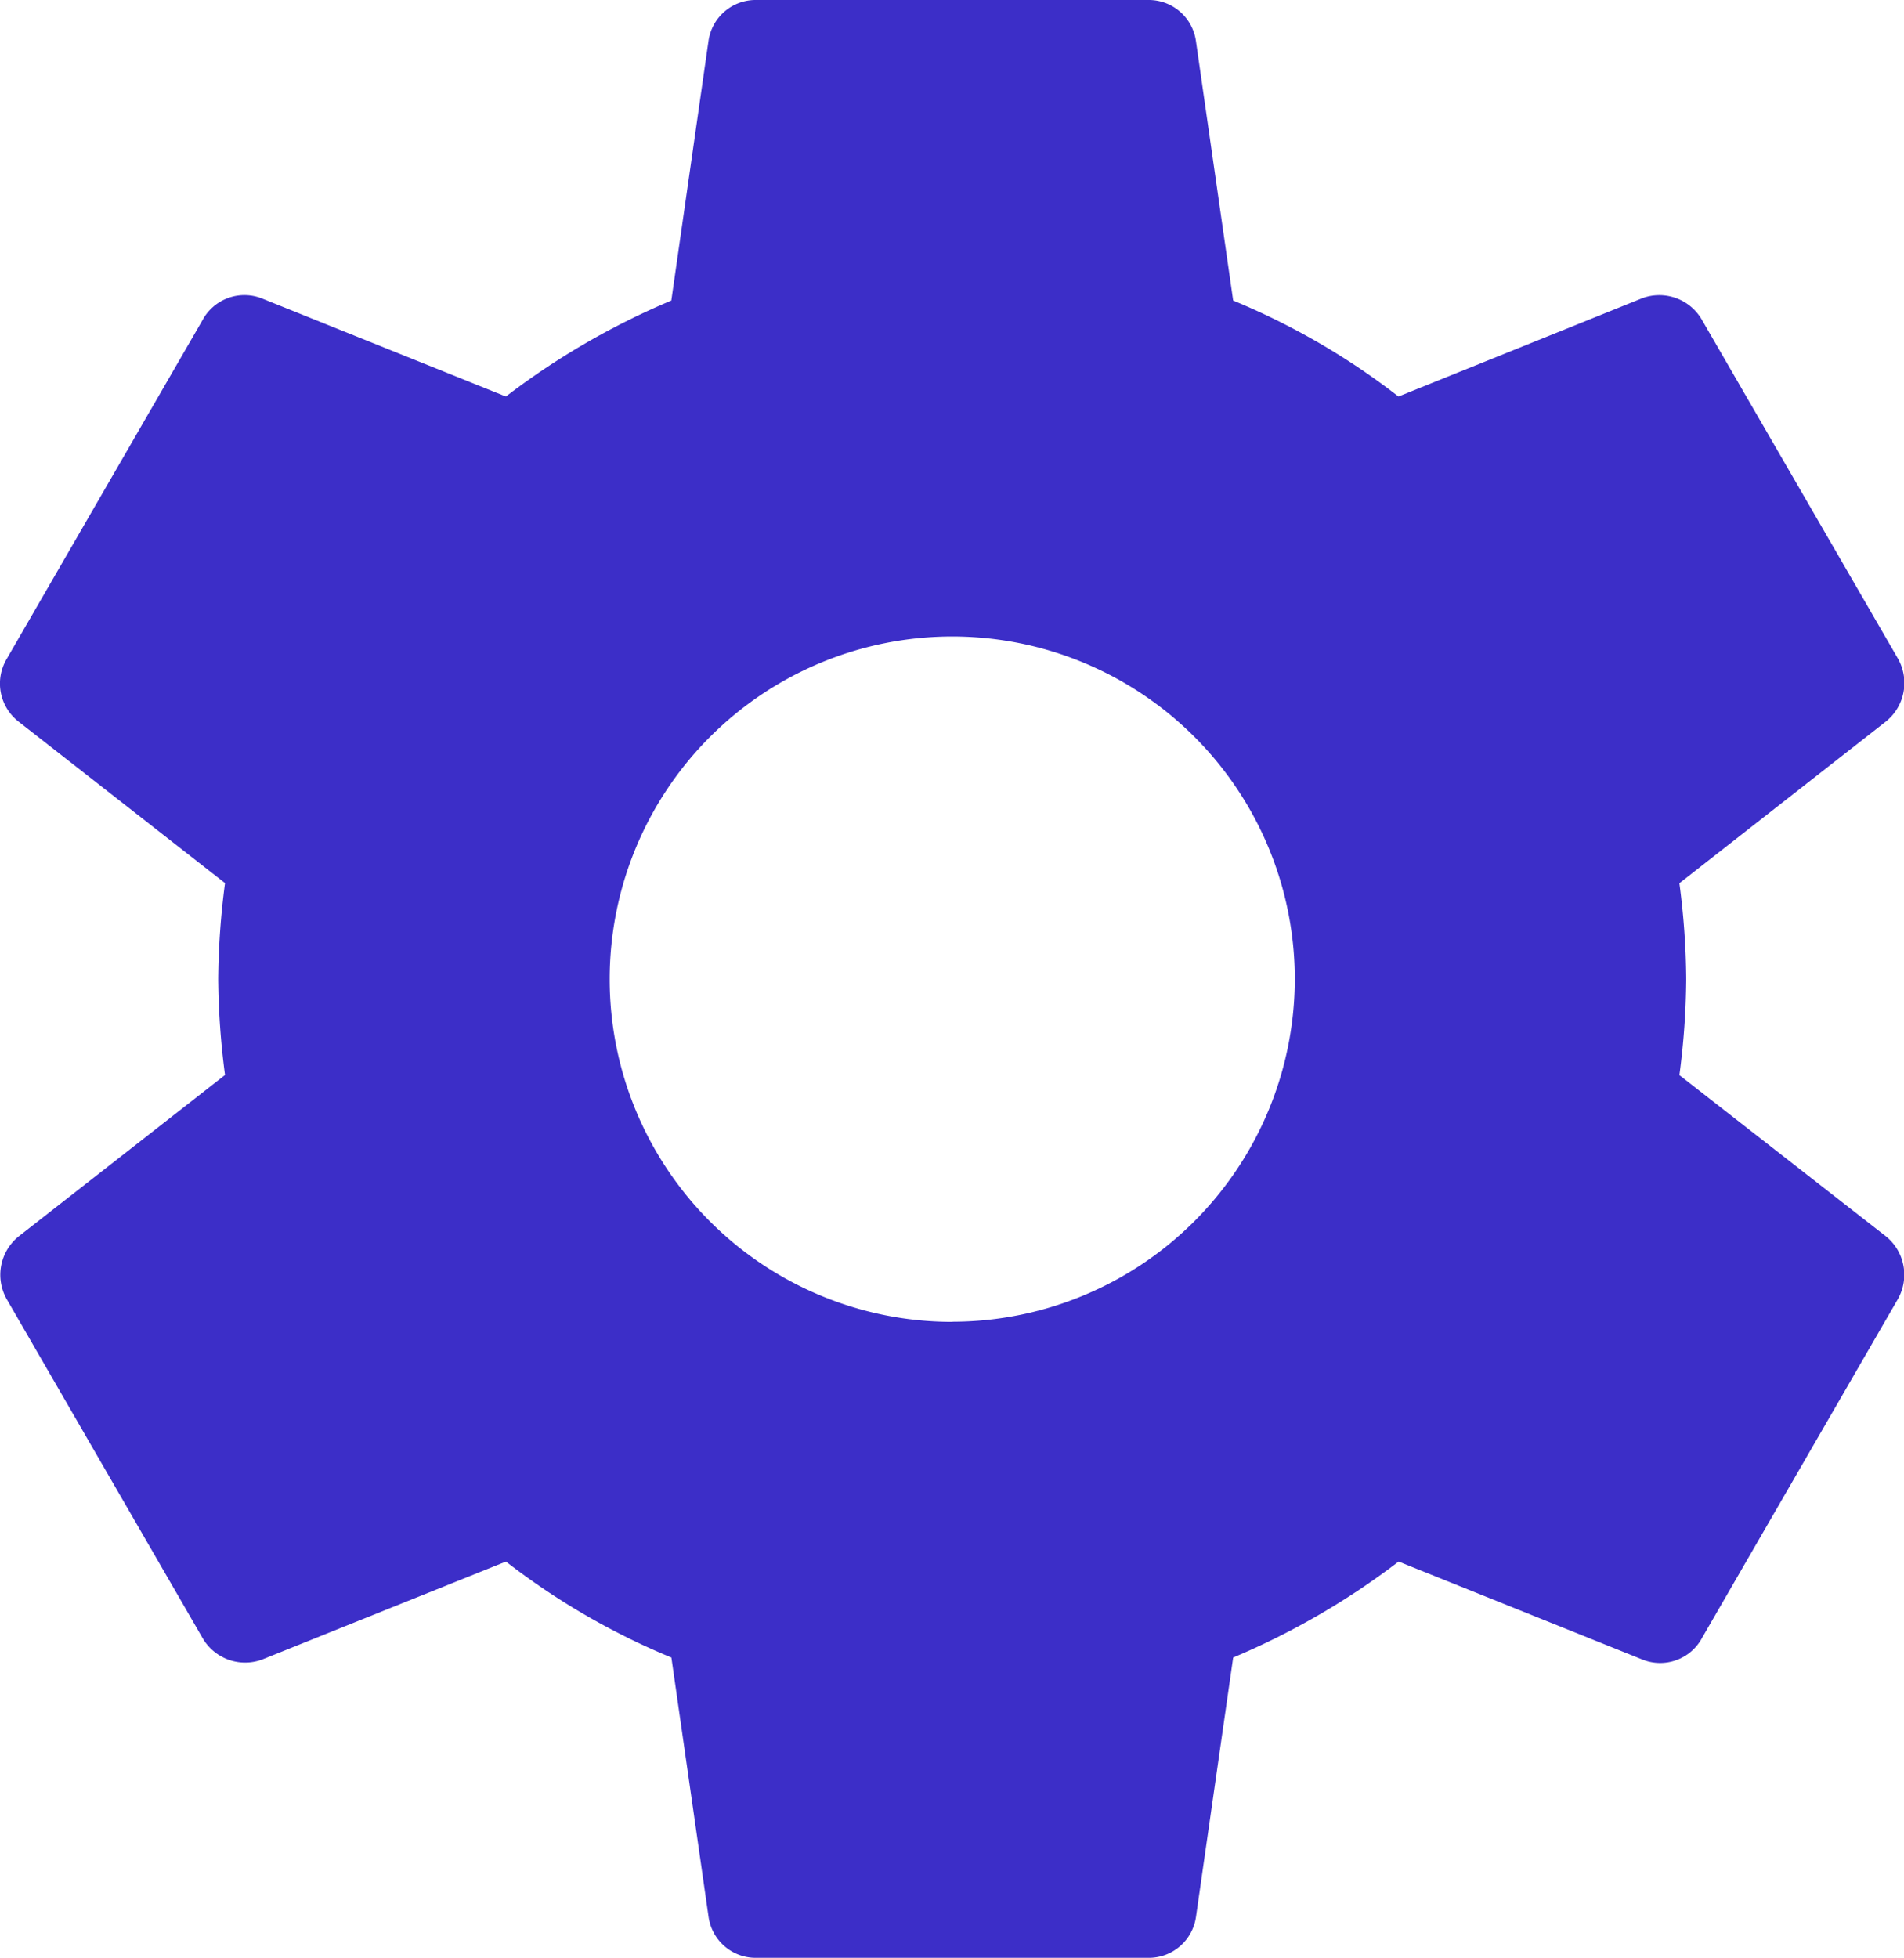 <svg xmlns="http://www.w3.org/2000/svg" width="27.991" height="28.776" viewBox="0 0 27.991 28.776">
  <path id="Business_process_Reengineering" data-name="Business process Reengineering" d="M26.96,17.8a11.212,11.212,0,0,0,.1-1.41,11.213,11.213,0,0,0-.1-1.41L30,12.6a.726.726,0,0,0,.173-.921L27.291,6.7a.723.723,0,0,0-.878-.317L22.83,7.827A10.512,10.512,0,0,0,20.4,6.417L19.852,2.6a.7.7,0,0,0-.705-.6H13.392a.7.7,0,0,0-.705.6L12.14,6.417a11.054,11.054,0,0,0-2.432,1.41L6.126,6.388a.7.7,0,0,0-.878.317L2.37,11.683a.709.709,0,0,0,.173.921l3.036,2.374a11.411,11.411,0,0,0-.1,1.41,11.411,11.411,0,0,0,.1,1.41L2.543,20.172a.726.726,0,0,0-.173.921l2.878,4.978a.723.723,0,0,0,.878.317l3.583-1.439a10.512,10.512,0,0,0,2.432,1.41l.547,3.813a.7.7,0,0,0,.705.6h5.755a.7.7,0,0,0,.705-.6l.547-3.813a11.054,11.054,0,0,0,2.432-1.41l3.583,1.439a.7.7,0,0,0,.878-.317l2.878-4.978A.726.726,0,0,0,30,20.172Zm-10.69,3.626a5.036,5.036,0,1,1,5.036-5.036A5.041,5.041,0,0,1,16.269,21.424Z" transform="translate(-2.271 -2)" fill="#3c2ec8"/>
</svg>
